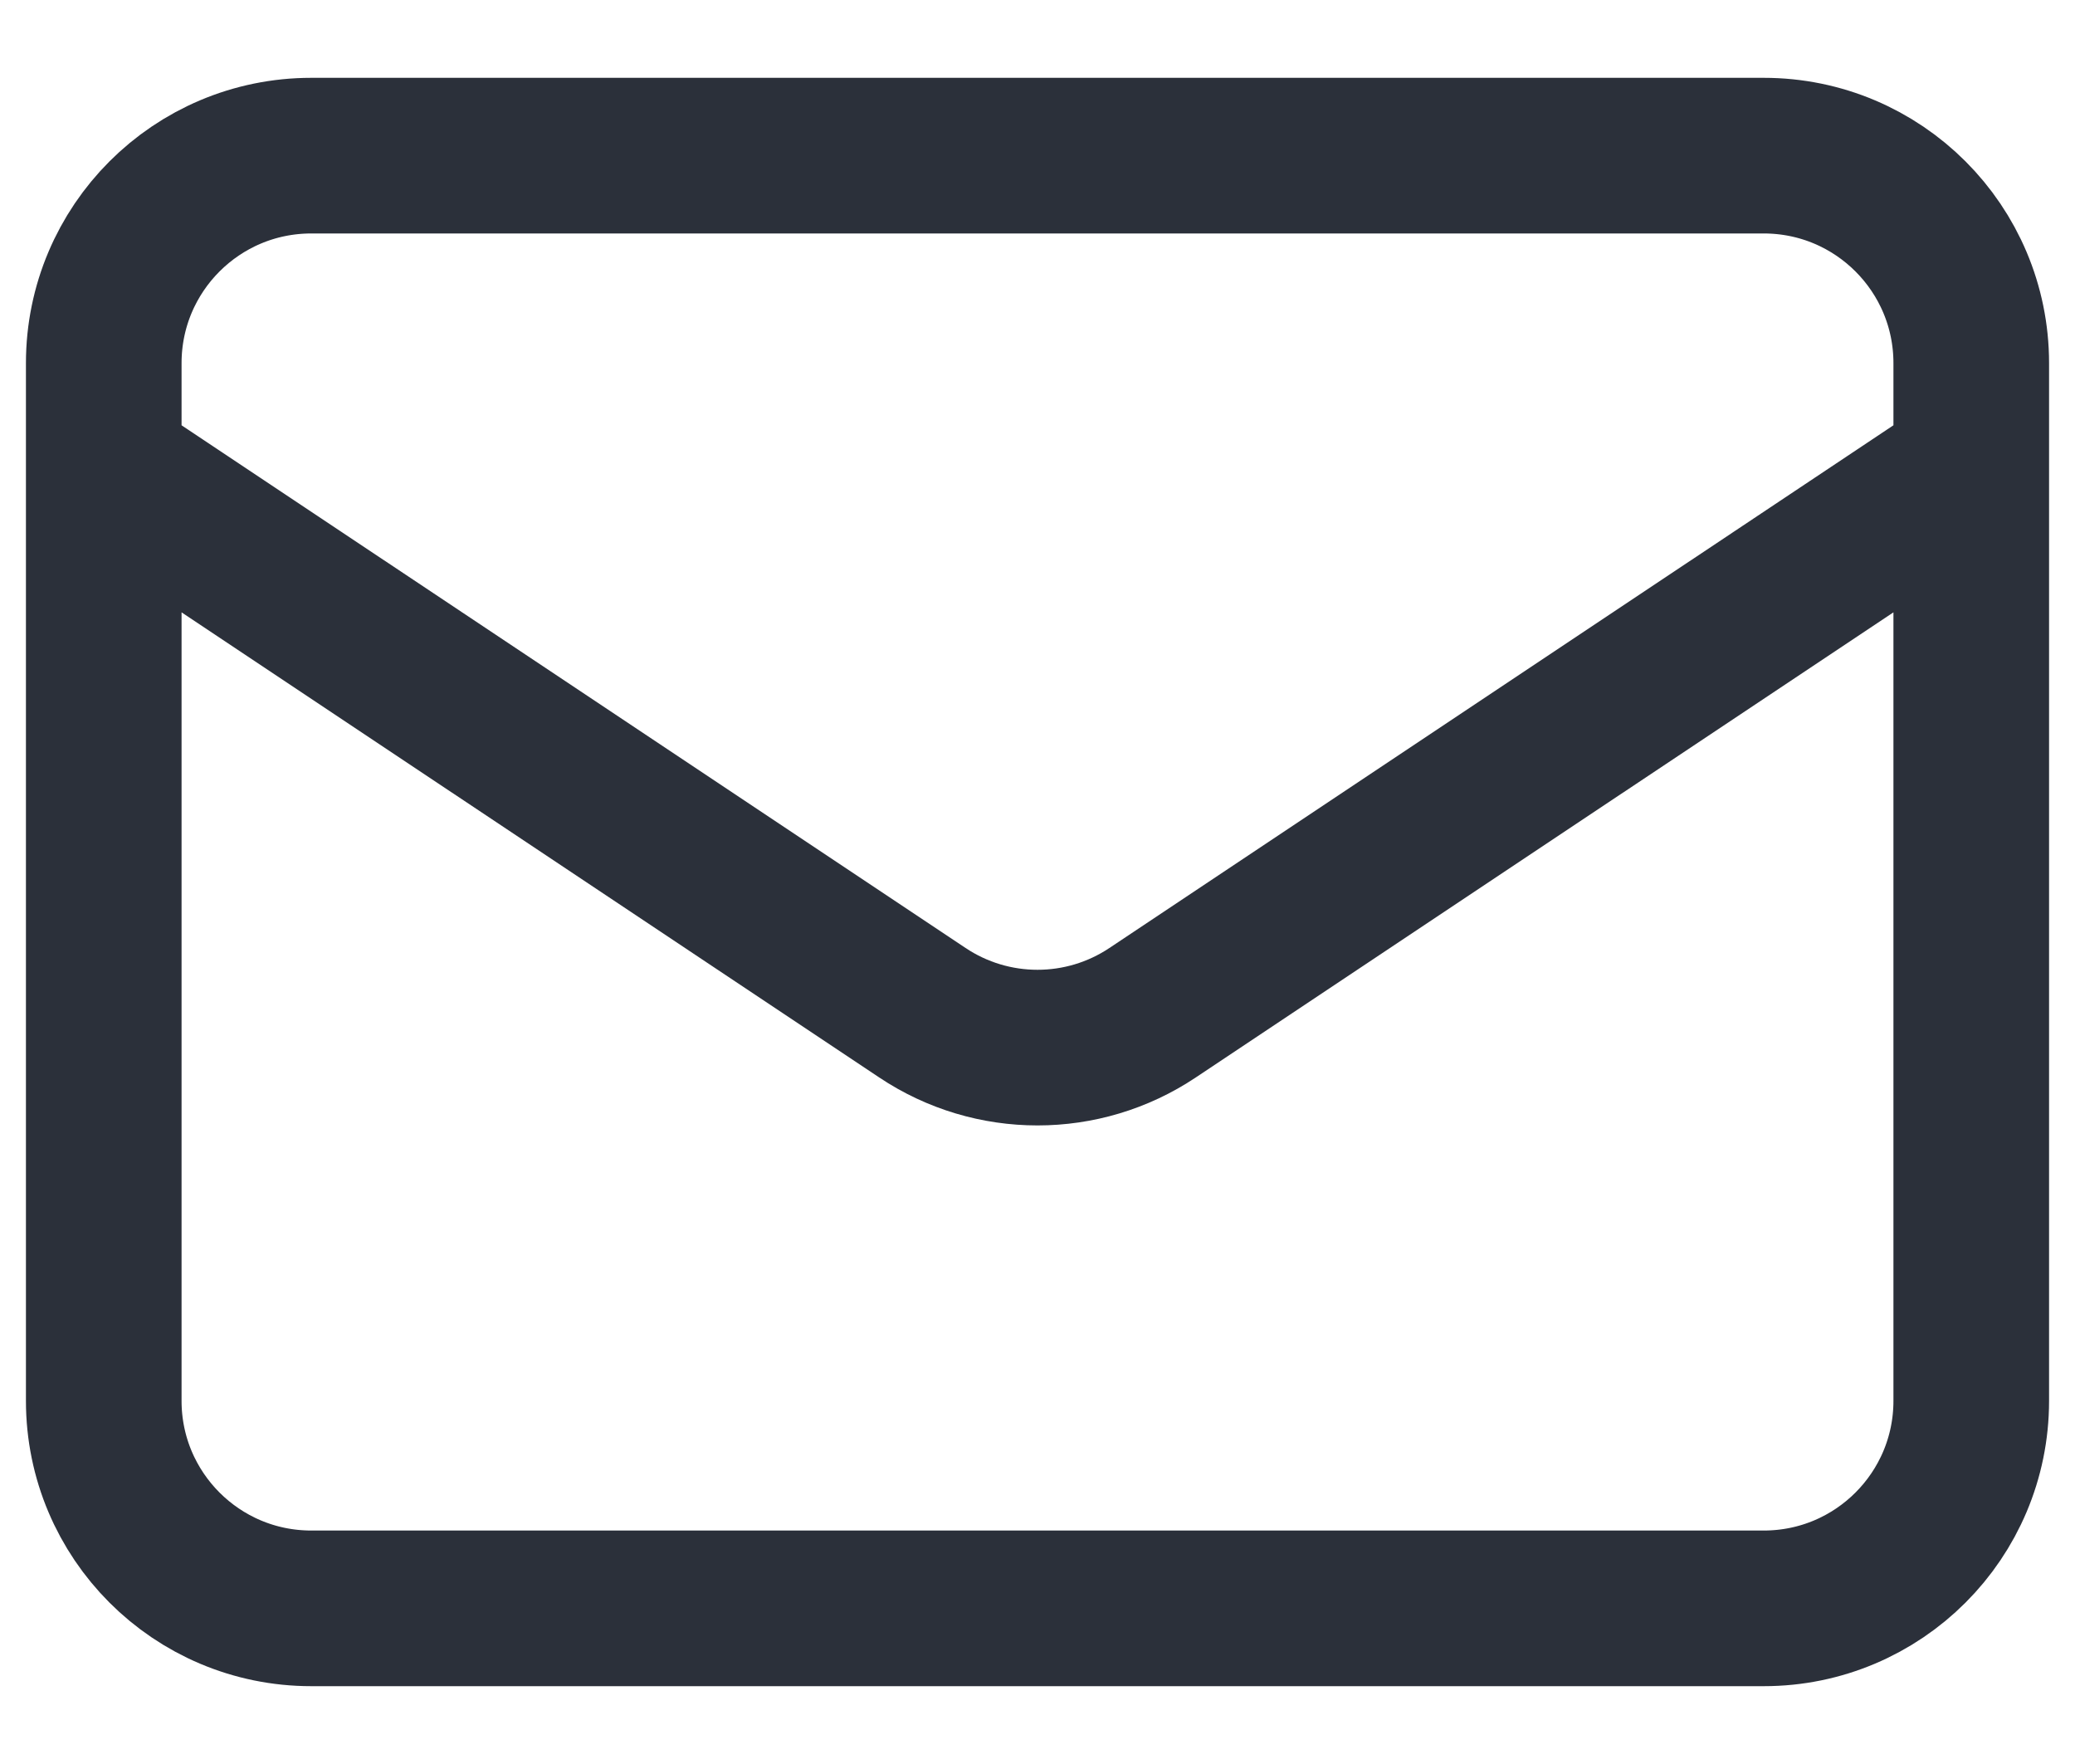 <svg width="20" height="17" viewBox="0 0 20 17" fill="none" xmlns="http://www.w3.org/2000/svg">
<path d="M1 4.5L8.891 9.76C9.562 10.208 10.438 10.208 11.109 9.76L19 4.5M3 15.5H17C18.105 15.5 19 14.605 19 13.5V3.5C19 2.395 18.105 1.5 17 1.5H3C1.895 1.5 1 2.395 1 3.5V13.5C1 14.605 1.895 15.5 3 15.5Z" stroke="#2B303A" stroke-width="1.5" stroke-linecap="round" stroke-linejoin="round"/>
</svg>
